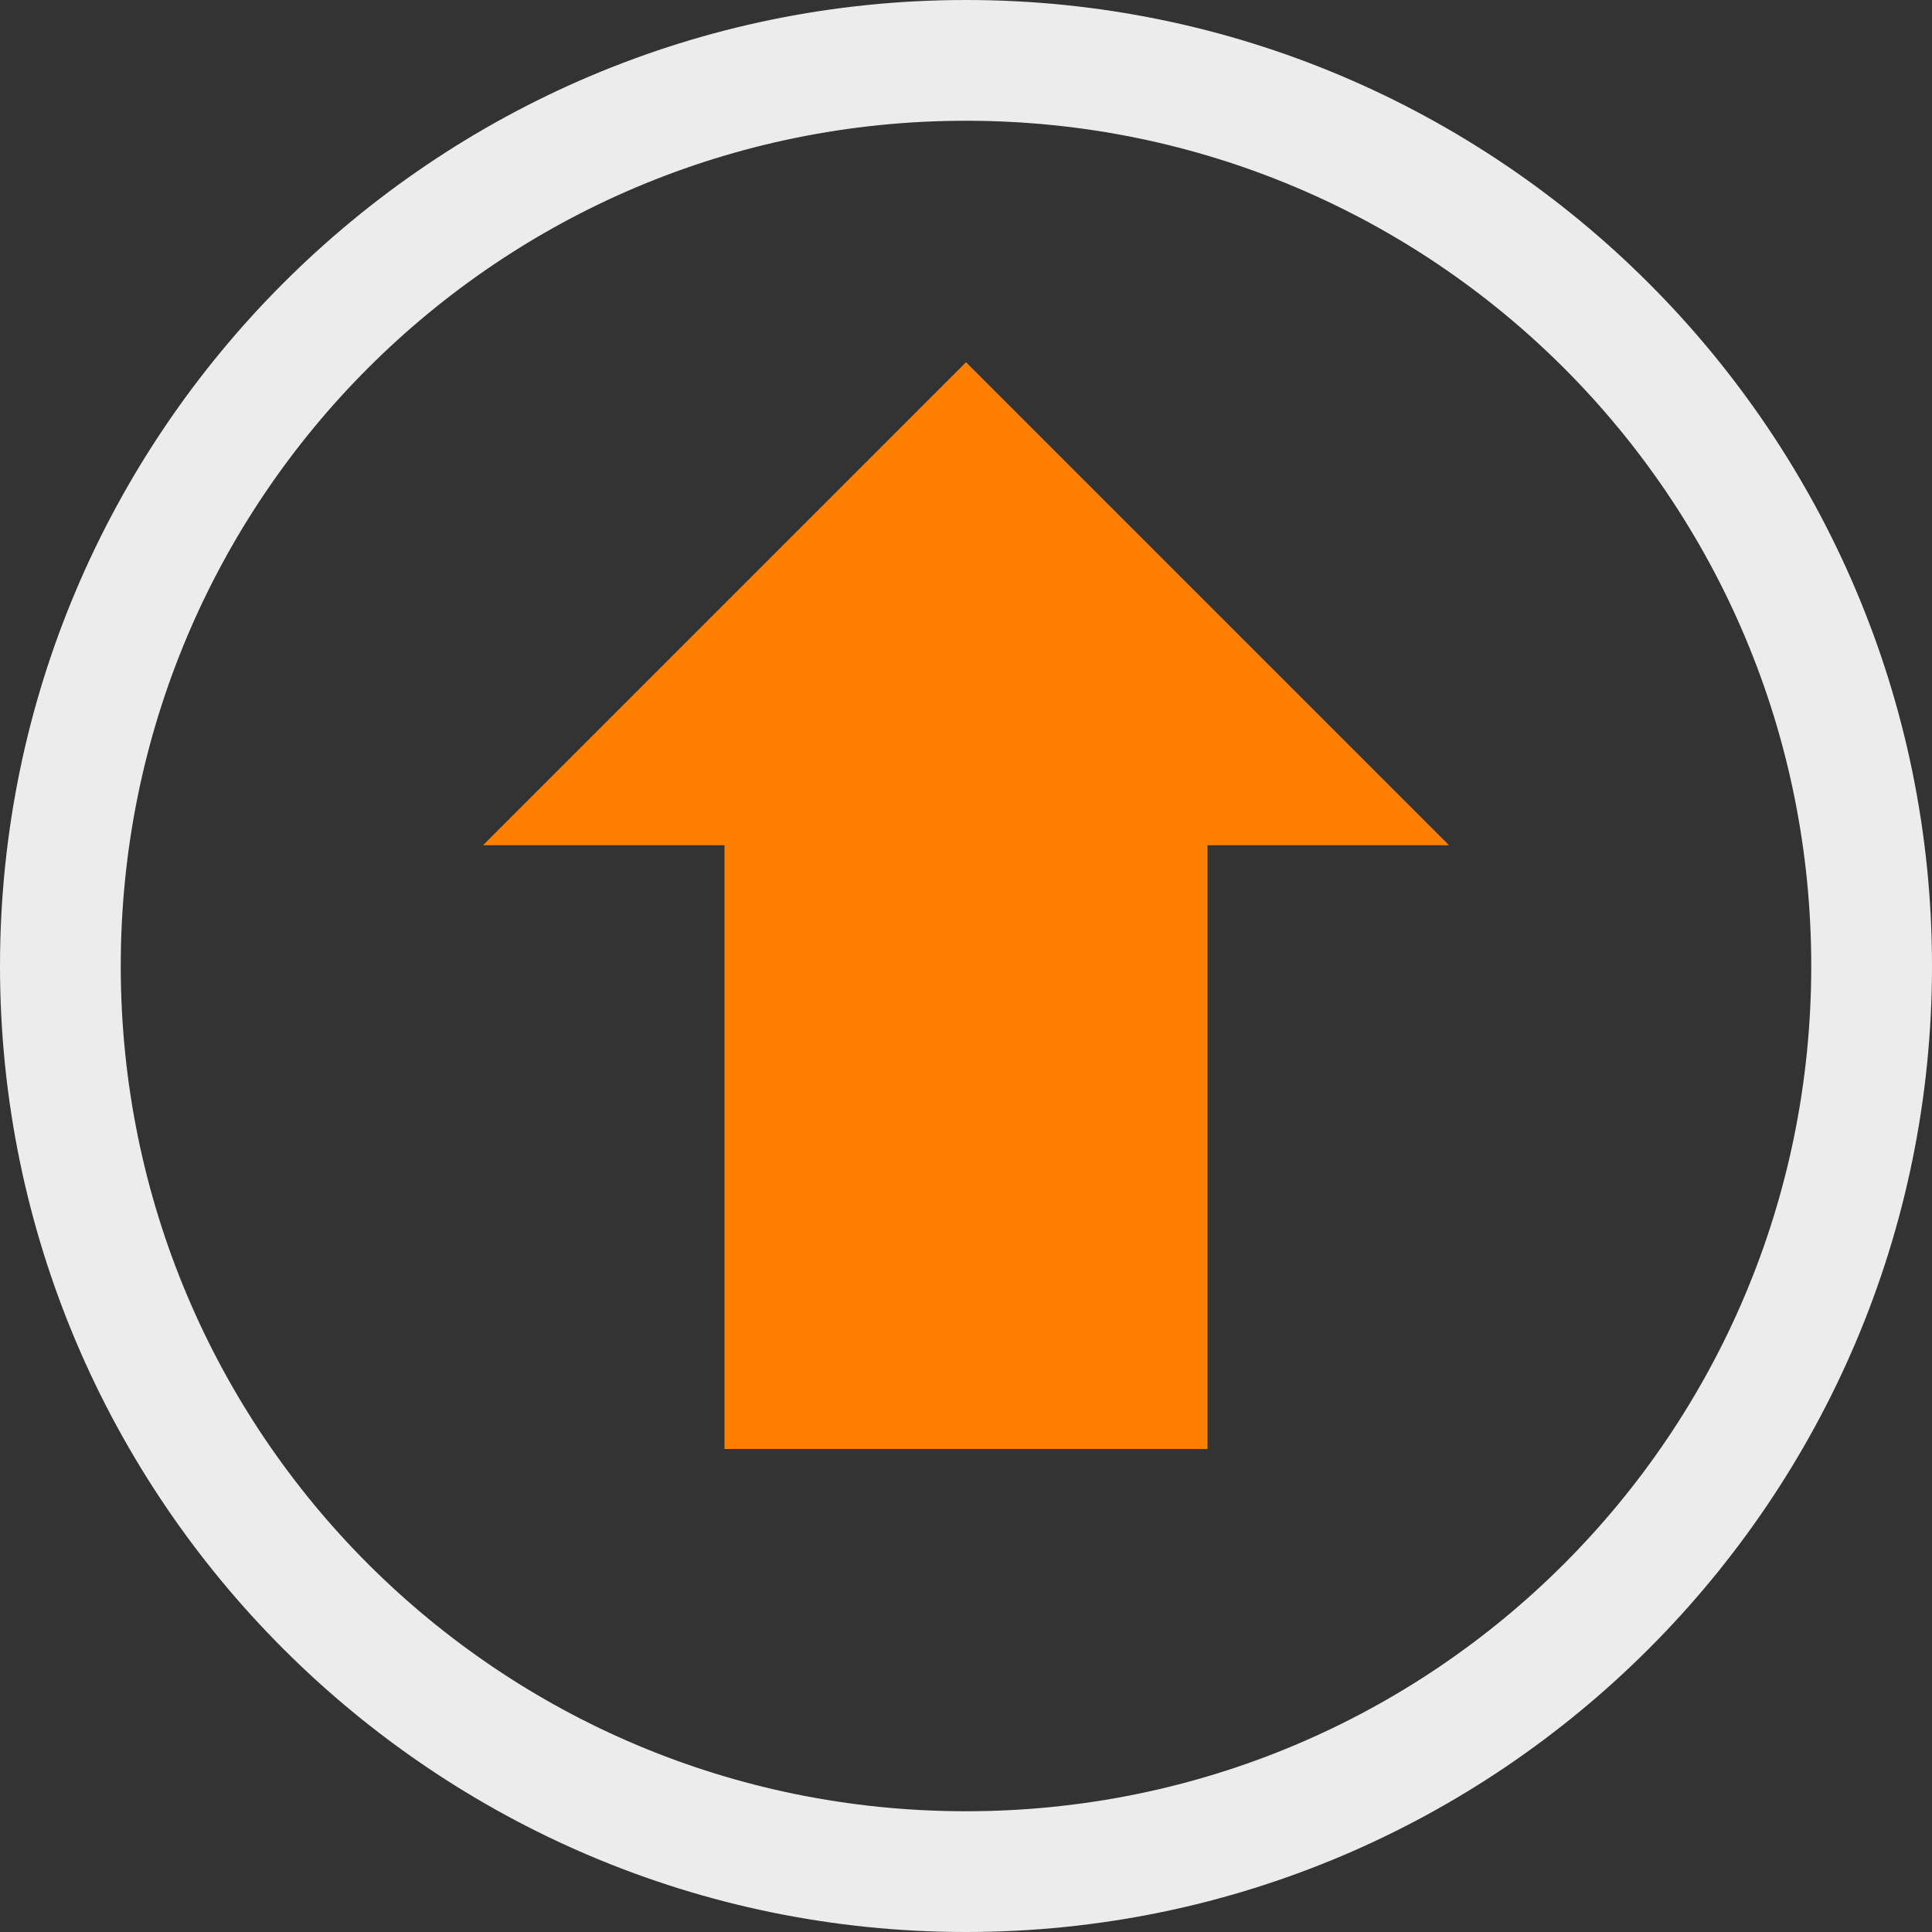 <svg viewBox="0 0 16 16" xmlns="http://www.w3.org/2000/svg">
 <rect x="0" y="0" width="16" height="16" fill="#333333" stroke="none"/>
 <path d="m 8 3 -4 4 2 0 0 5 4 0 0 -5 2 0 z" style="fill:#ff8000;opacity:1;fill-opacity:1;stroke:none;color:#f2f2f2"/>
 <path d="m 8 0 c -4.412 0 -8 3.588 -8 8 c 0 4.412 3.588 8 8 8 4.412 0 8 -3.588 8 -8 c 0 -4.412 -3.588 -8 -8 -8 z m 0 1 c 3.872 0 7 3.128 7 7 0 3.872 -3.128 7 -7 7 c -3.872 0 -7 -3.128 -7 -7 0 -3.872 3.128 -7 7 -7 z" style="visibility:visible;shape-rendering:auto;color-interpolation-filters:linearRGB;fill:#ececec;opacity:1;image-rendering:auto;fill-opacity:1;text-rendering:auto;stroke:none;display:inline;color:#000;fill-rule:nonzero;color-rendering:auto;color-interpolation:sRGB"/>
</svg>
